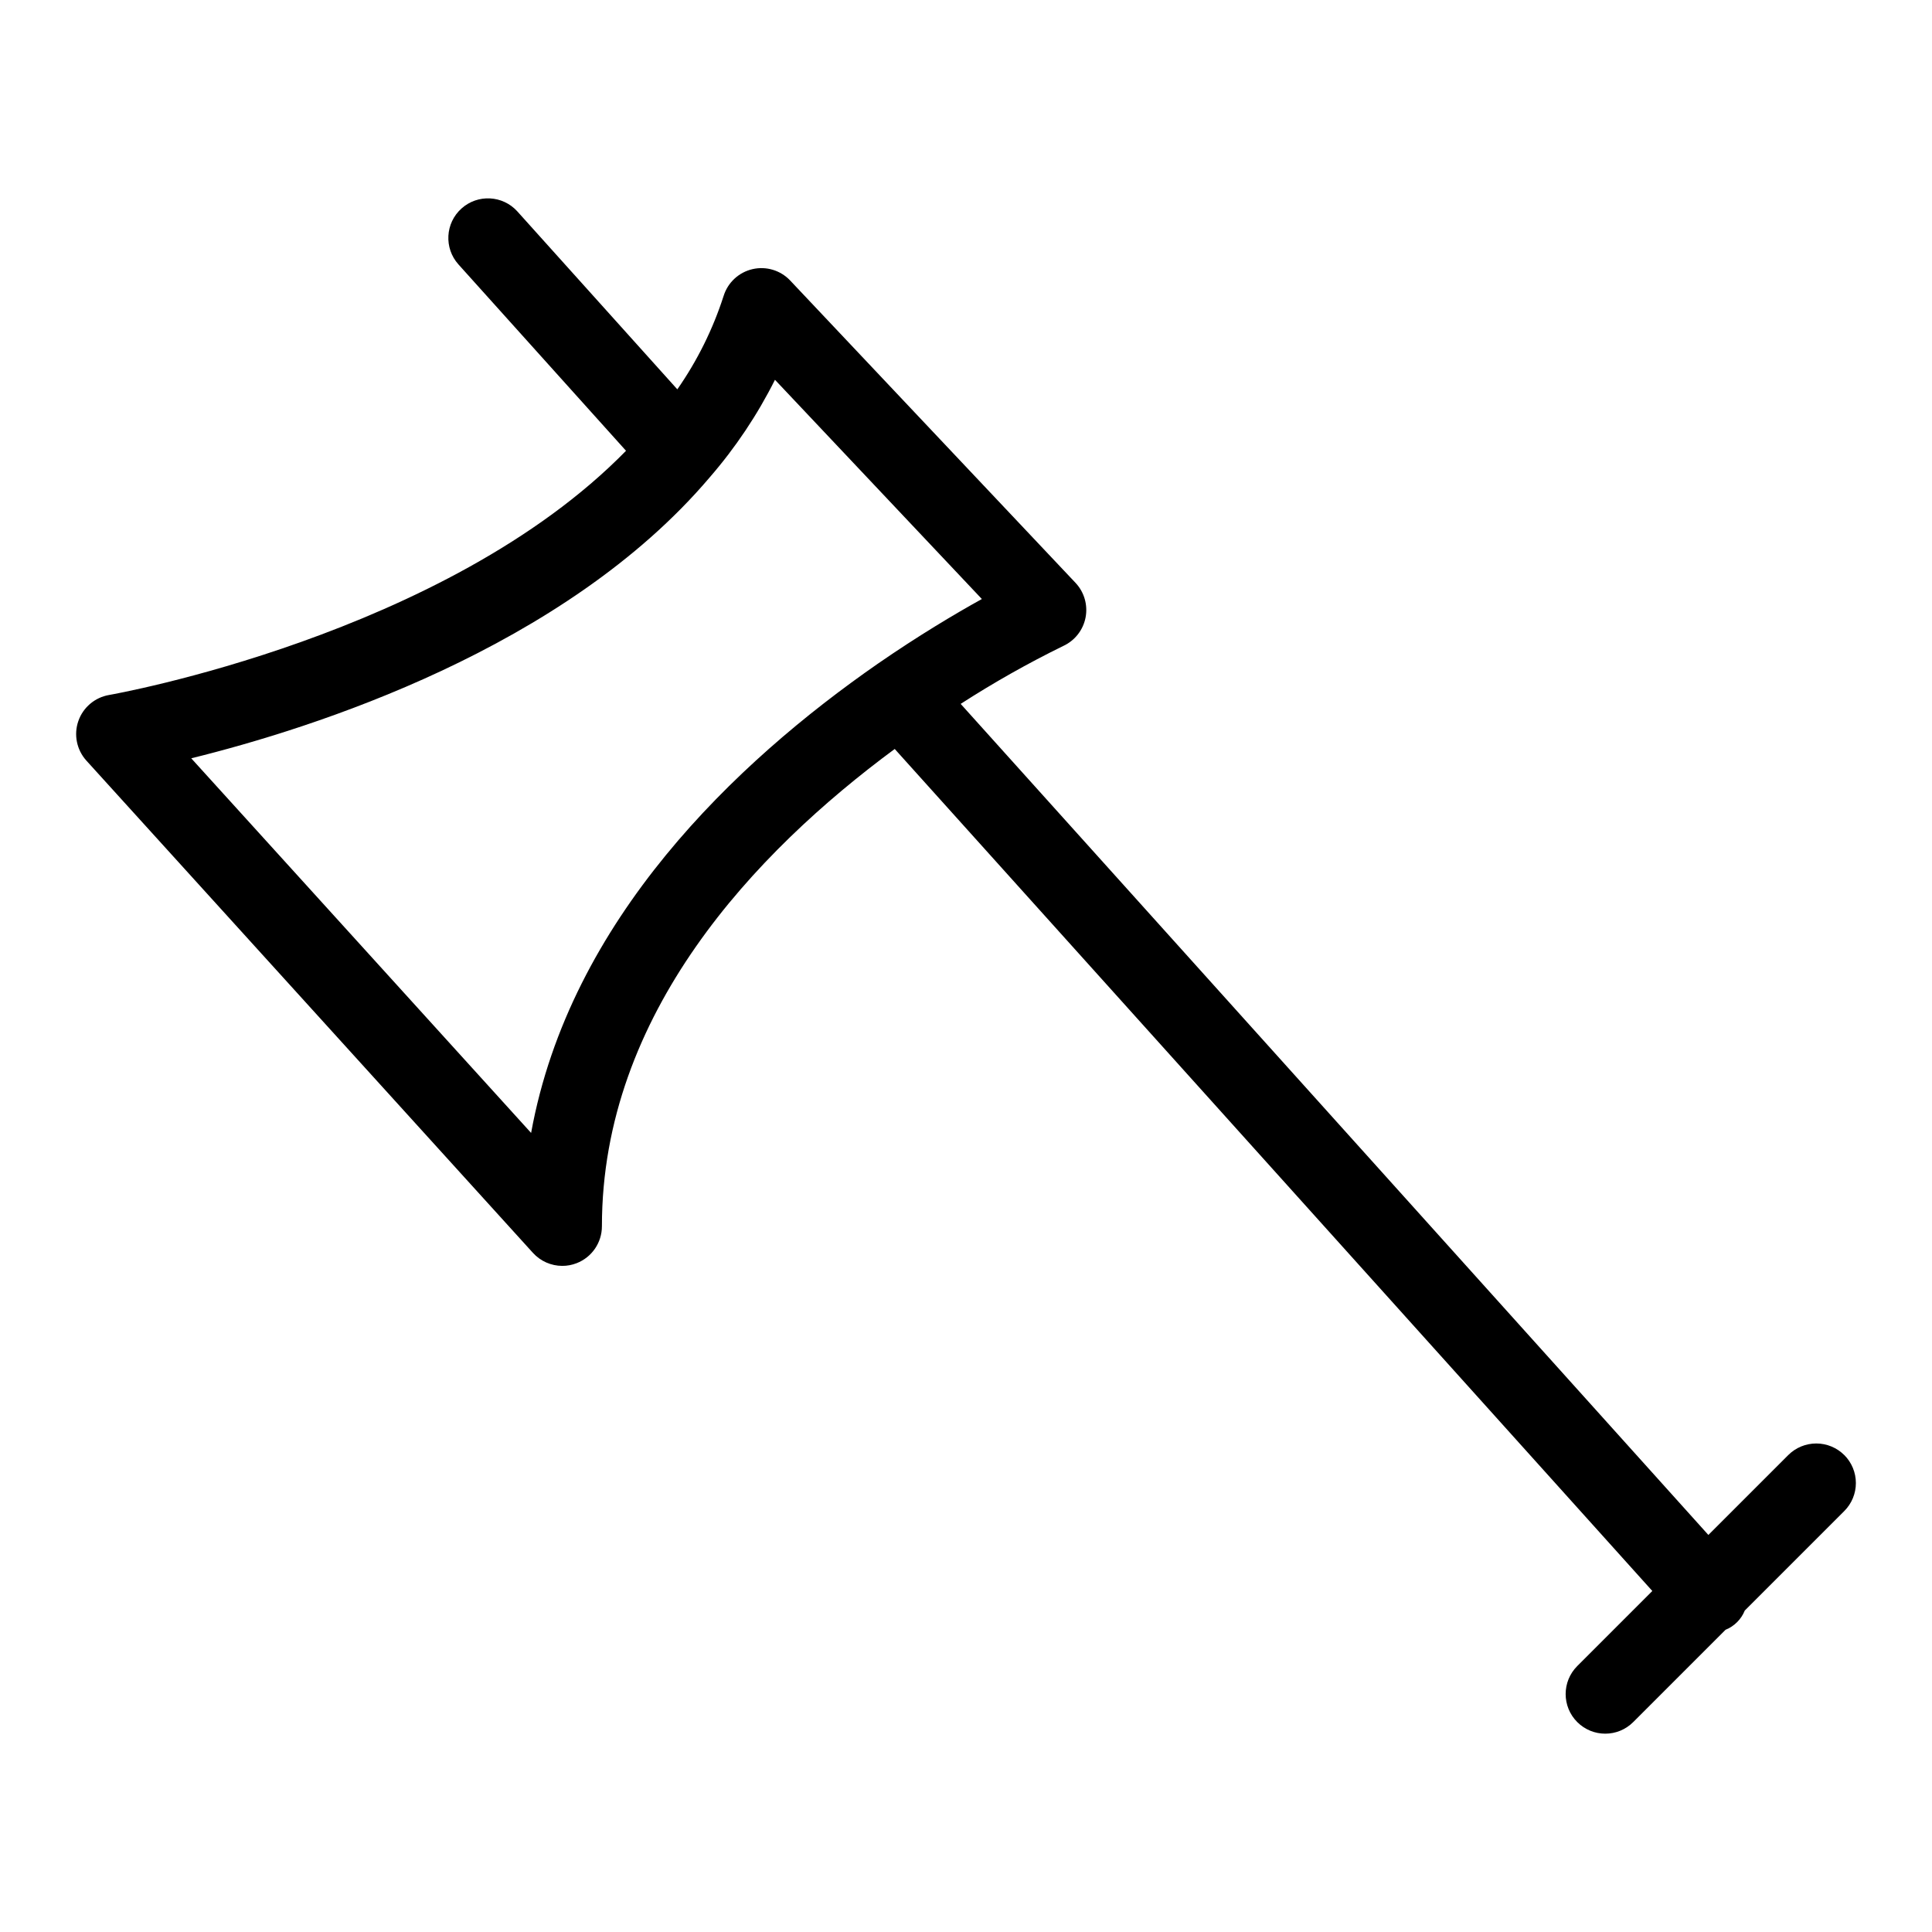 <?xml version="1.0" encoding="UTF-8"?>
<!-- Uploaded to: SVG Find, www.svgrepo.com, Generator: SVG Find Mixer Tools -->
<svg fill="#000000" width="800px" height="800px" version="1.1" viewBox="144 144 512 512" xmlns="http://www.w3.org/2000/svg">
 <path d="m632.75 529.61c-1.969-1.969-4.637-3.074-7.422-3.074-2.781 0-5.453 1.105-7.422 3.074l-21.168 21.168-198.15-220.24c8.754-5.641 17.828-10.766 27.18-15.348 3.07-1.414 5.273-4.219 5.918-7.539 0.641-3.316-0.352-6.742-2.668-9.199l-75.605-80.105c-2.555-2.711-6.356-3.859-9.988-3.023-3.629 0.836-6.543 3.535-7.656 7.094-2.836 8.816-6.973 17.16-12.27 24.762l-42.402-47.16c-3.883-4.289-10.504-4.629-14.805-0.758-4.301 3.867-4.664 10.488-0.809 14.801l44.418 49.398c-47.902 48.973-136.06 64.559-136.98 64.715-3.781 0.645-6.91 3.297-8.164 6.922-1.254 3.621-0.43 7.641 2.144 10.484l118.34 130.45c1.992 2.191 4.816 3.441 7.777 3.441 1.293 0.004 2.574-0.238 3.781-0.707 4.047-1.562 6.715-5.453 6.715-9.789 0-56.332 40.578-99.152 77.598-126.49l200.77 223.14-19.895 19.895v0.004c-4.098 4.098-4.098 10.742 0 14.84 4.098 4.102 10.742 4.102 14.84 0l24.453-24.453c2.324-0.934 4.164-2.773 5.102-5.098l26.371-26.371c1.969-1.969 3.074-4.637 3.074-7.422s-1.105-5.453-3.074-7.422zm-348-85.371-90.07-99.281c32.18-7.934 98.93-29.07 137.44-74.5 6.805-7.852 12.602-16.52 17.254-25.809l54.828 58.098c-7.141 3.957-16.758 9.676-27.551 17.129-37.645 26.125-81.625 67.832-91.902 124.36z"/>
</svg>